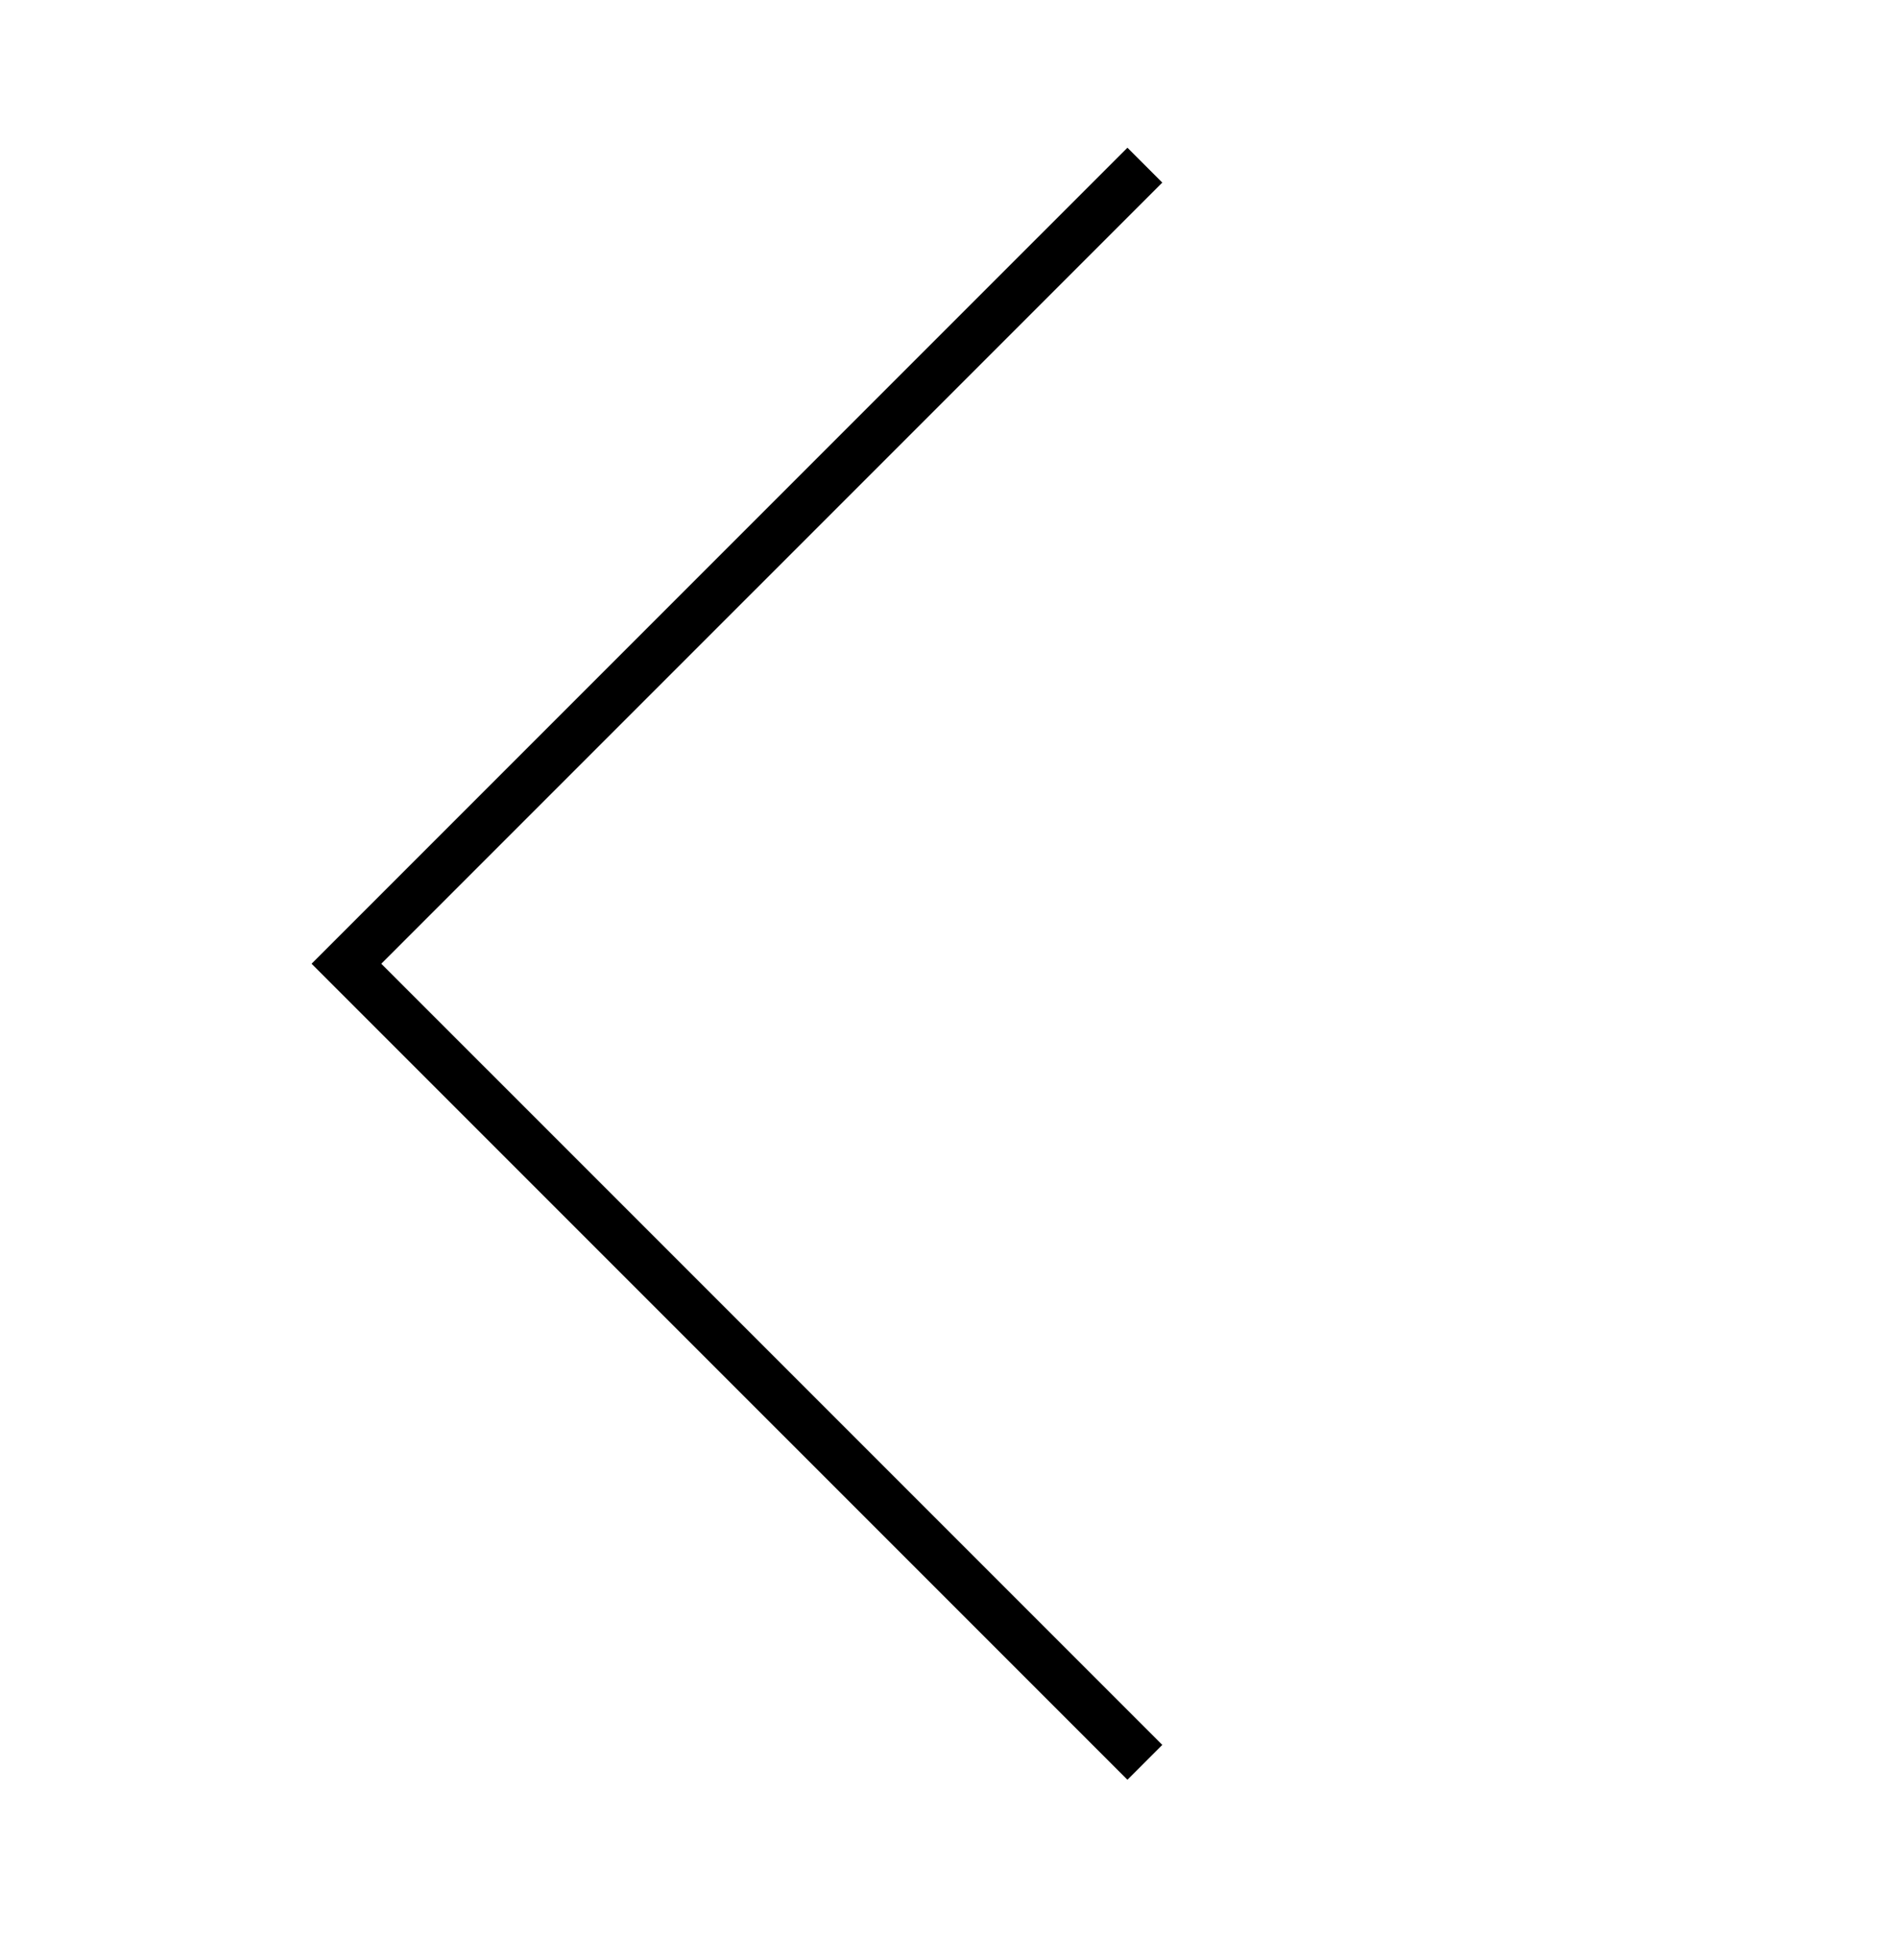 <?xml version="1.0" encoding="utf-8"?>
<!-- Generator: Adobe Illustrator 16.0.4, SVG Export Plug-In . SVG Version: 6.00 Build 0)  -->
<!DOCTYPE svg PUBLIC "-//W3C//DTD SVG 1.1//EN" "http://www.w3.org/Graphics/SVG/1.1/DTD/svg11.dtd">
<svg version="1.1" xmlns="http://www.w3.org/2000/svg" xmlns:xlink="http://www.w3.org/1999/xlink" x="0px" y="0px" width="38.5px"
	 height="39.75px" viewBox="0 0 38.5 39.75" enable-background="new 0 0 38.5 39.75" xml:space="preserve">
<g id="Layer_1" display="none">
	<g display="inline">
		<rect x="8.34" y="5.438" fill="#FFFFFF" stroke="#000000" stroke-miterlimit="10" width="21.57" height="28.213"/>
		
			<rect x="8.341" y="5.437" transform="matrix(0.707 0.707 -0.707 0.707 19.421 -7.8)" fill="#FFFFFF" stroke="#000000" stroke-miterlimit="10" width="21.57" height="28.214"/>
		
			<rect x="8.339" y="5.438" transform="matrix(0.96 0.281 -0.281 0.96 6.25 -4.58)" fill="#FFFFFF" stroke="#000000" stroke-miterlimit="10" width="21.57" height="28.212"/>
	</g>
</g>
<g id="Layer_3">
	<polyline fill="none" stroke="#000000" stroke-miterlimit="10" points="23.223,3.349 7.027,19.544 23.223,35.739 	"/>
</g>
<g id="Layer_2" display="none">
	<polyline display="inline" fill="none" stroke="#000000" stroke-miterlimit="10" points="15.519,3.349 31.714,19.544 15.519,35.74 
			"/>
</g>
</svg>
